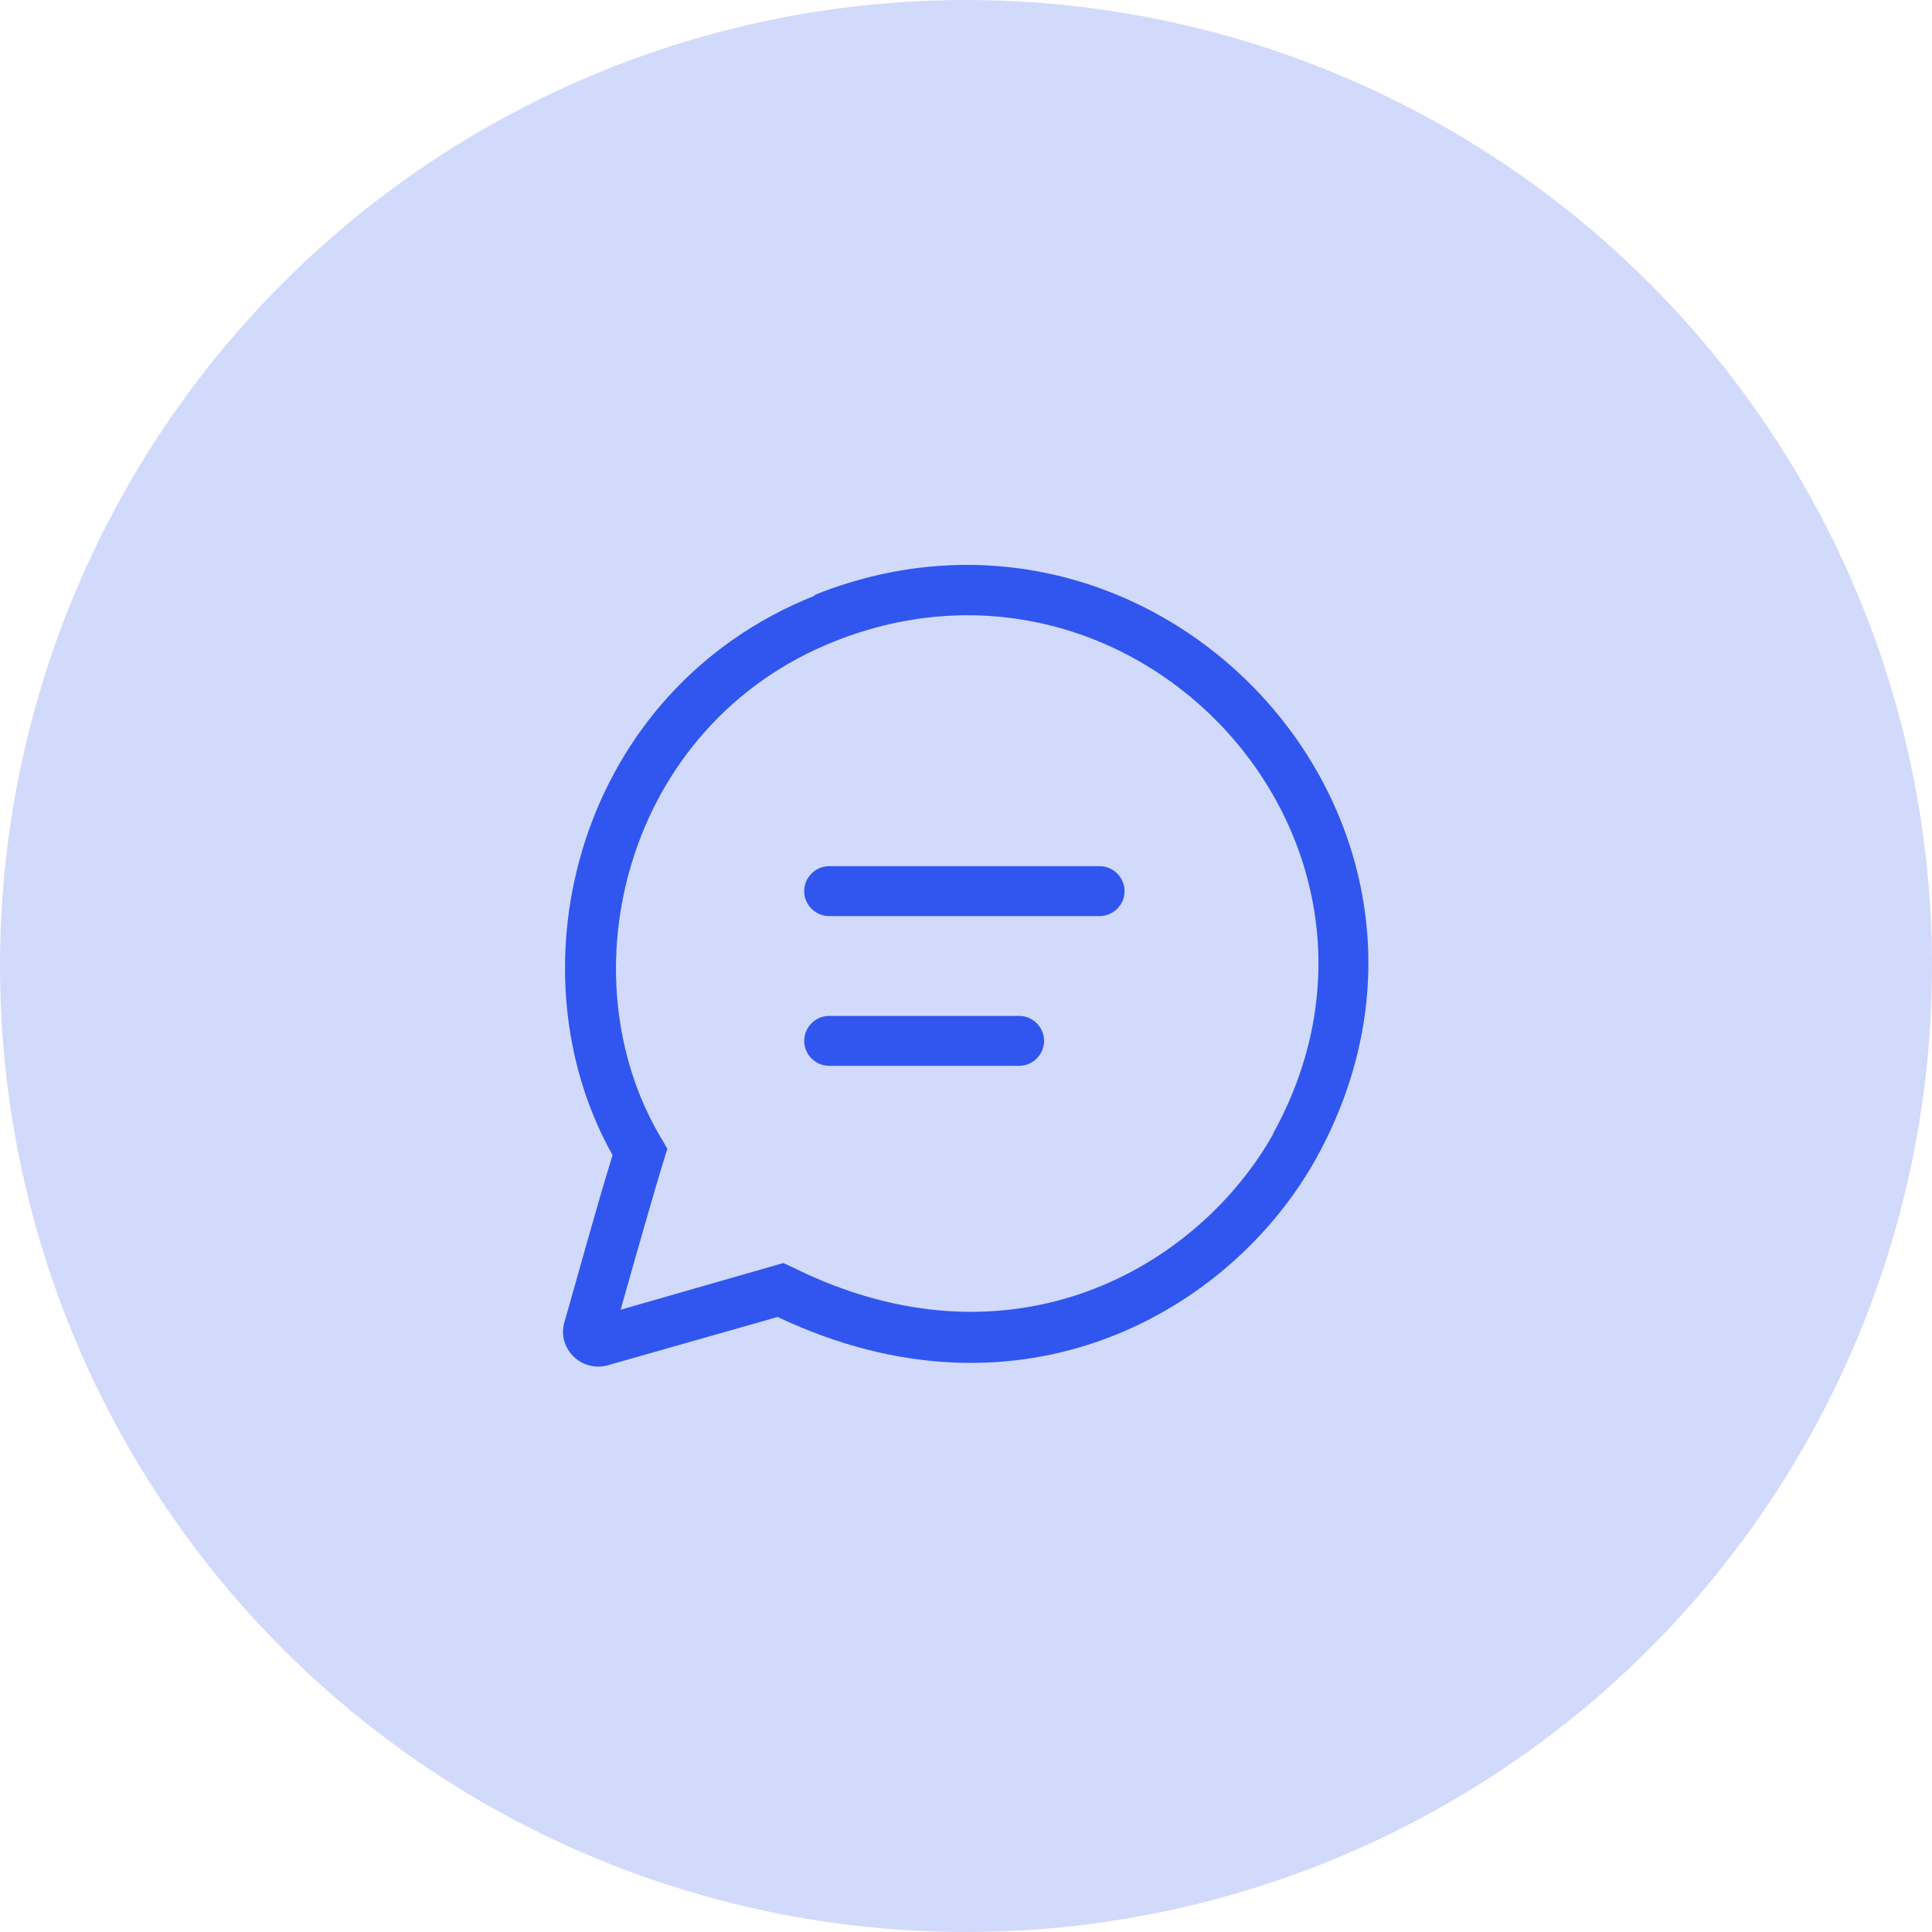 <?xml version="1.0" encoding="UTF-8"?>
<svg id="Layer_1" data-name="Layer 1" xmlns="http://www.w3.org/2000/svg" width="24" height="24" viewBox="0 0 24 24">
  <defs>
    <style>
      .cls-1 {
        fill: #d2dafb;
      }

      .cls-2 {
        fill: #3056ef;
      }
    </style>
  </defs>
  <circle class="cls-1" cx="12" cy="12" r="12"/>
  <path class="cls-2" d="M9.99,11.07c0-.17.14-.31.31-.31h3.36c.17,0,.31.14.31.31s-.14.31-.31.31h-3.36c-.17,0-.31-.14-.31-.31ZM10.3,12.62c-.17,0-.31.14-.31.31s.14.31.31.31h2.36c.17,0,.31-.14.31-.31s-.14-.31-.31-.31h-2.36ZM10.12,7.39c4.3-1.72,8.53,2.84,6.23,7-1.05,1.89-3.65,3.41-6.69,1.97l-2.11.6c-.33.09-.63-.21-.54-.53.13-.45.42-1.51.6-2.08-1.31-2.33-.43-5.78,2.51-6.95ZM15.81,14.09c2.01-3.62-1.67-7.63-5.45-6.12-2.6,1.04-3.36,4.15-2.14,6.18l.07.12-.04.13c-.13.42-.38,1.3-.54,1.87l2.02-.58.11.05c2.73,1.36,5.05,0,5.98-1.66Z"/>
</svg>